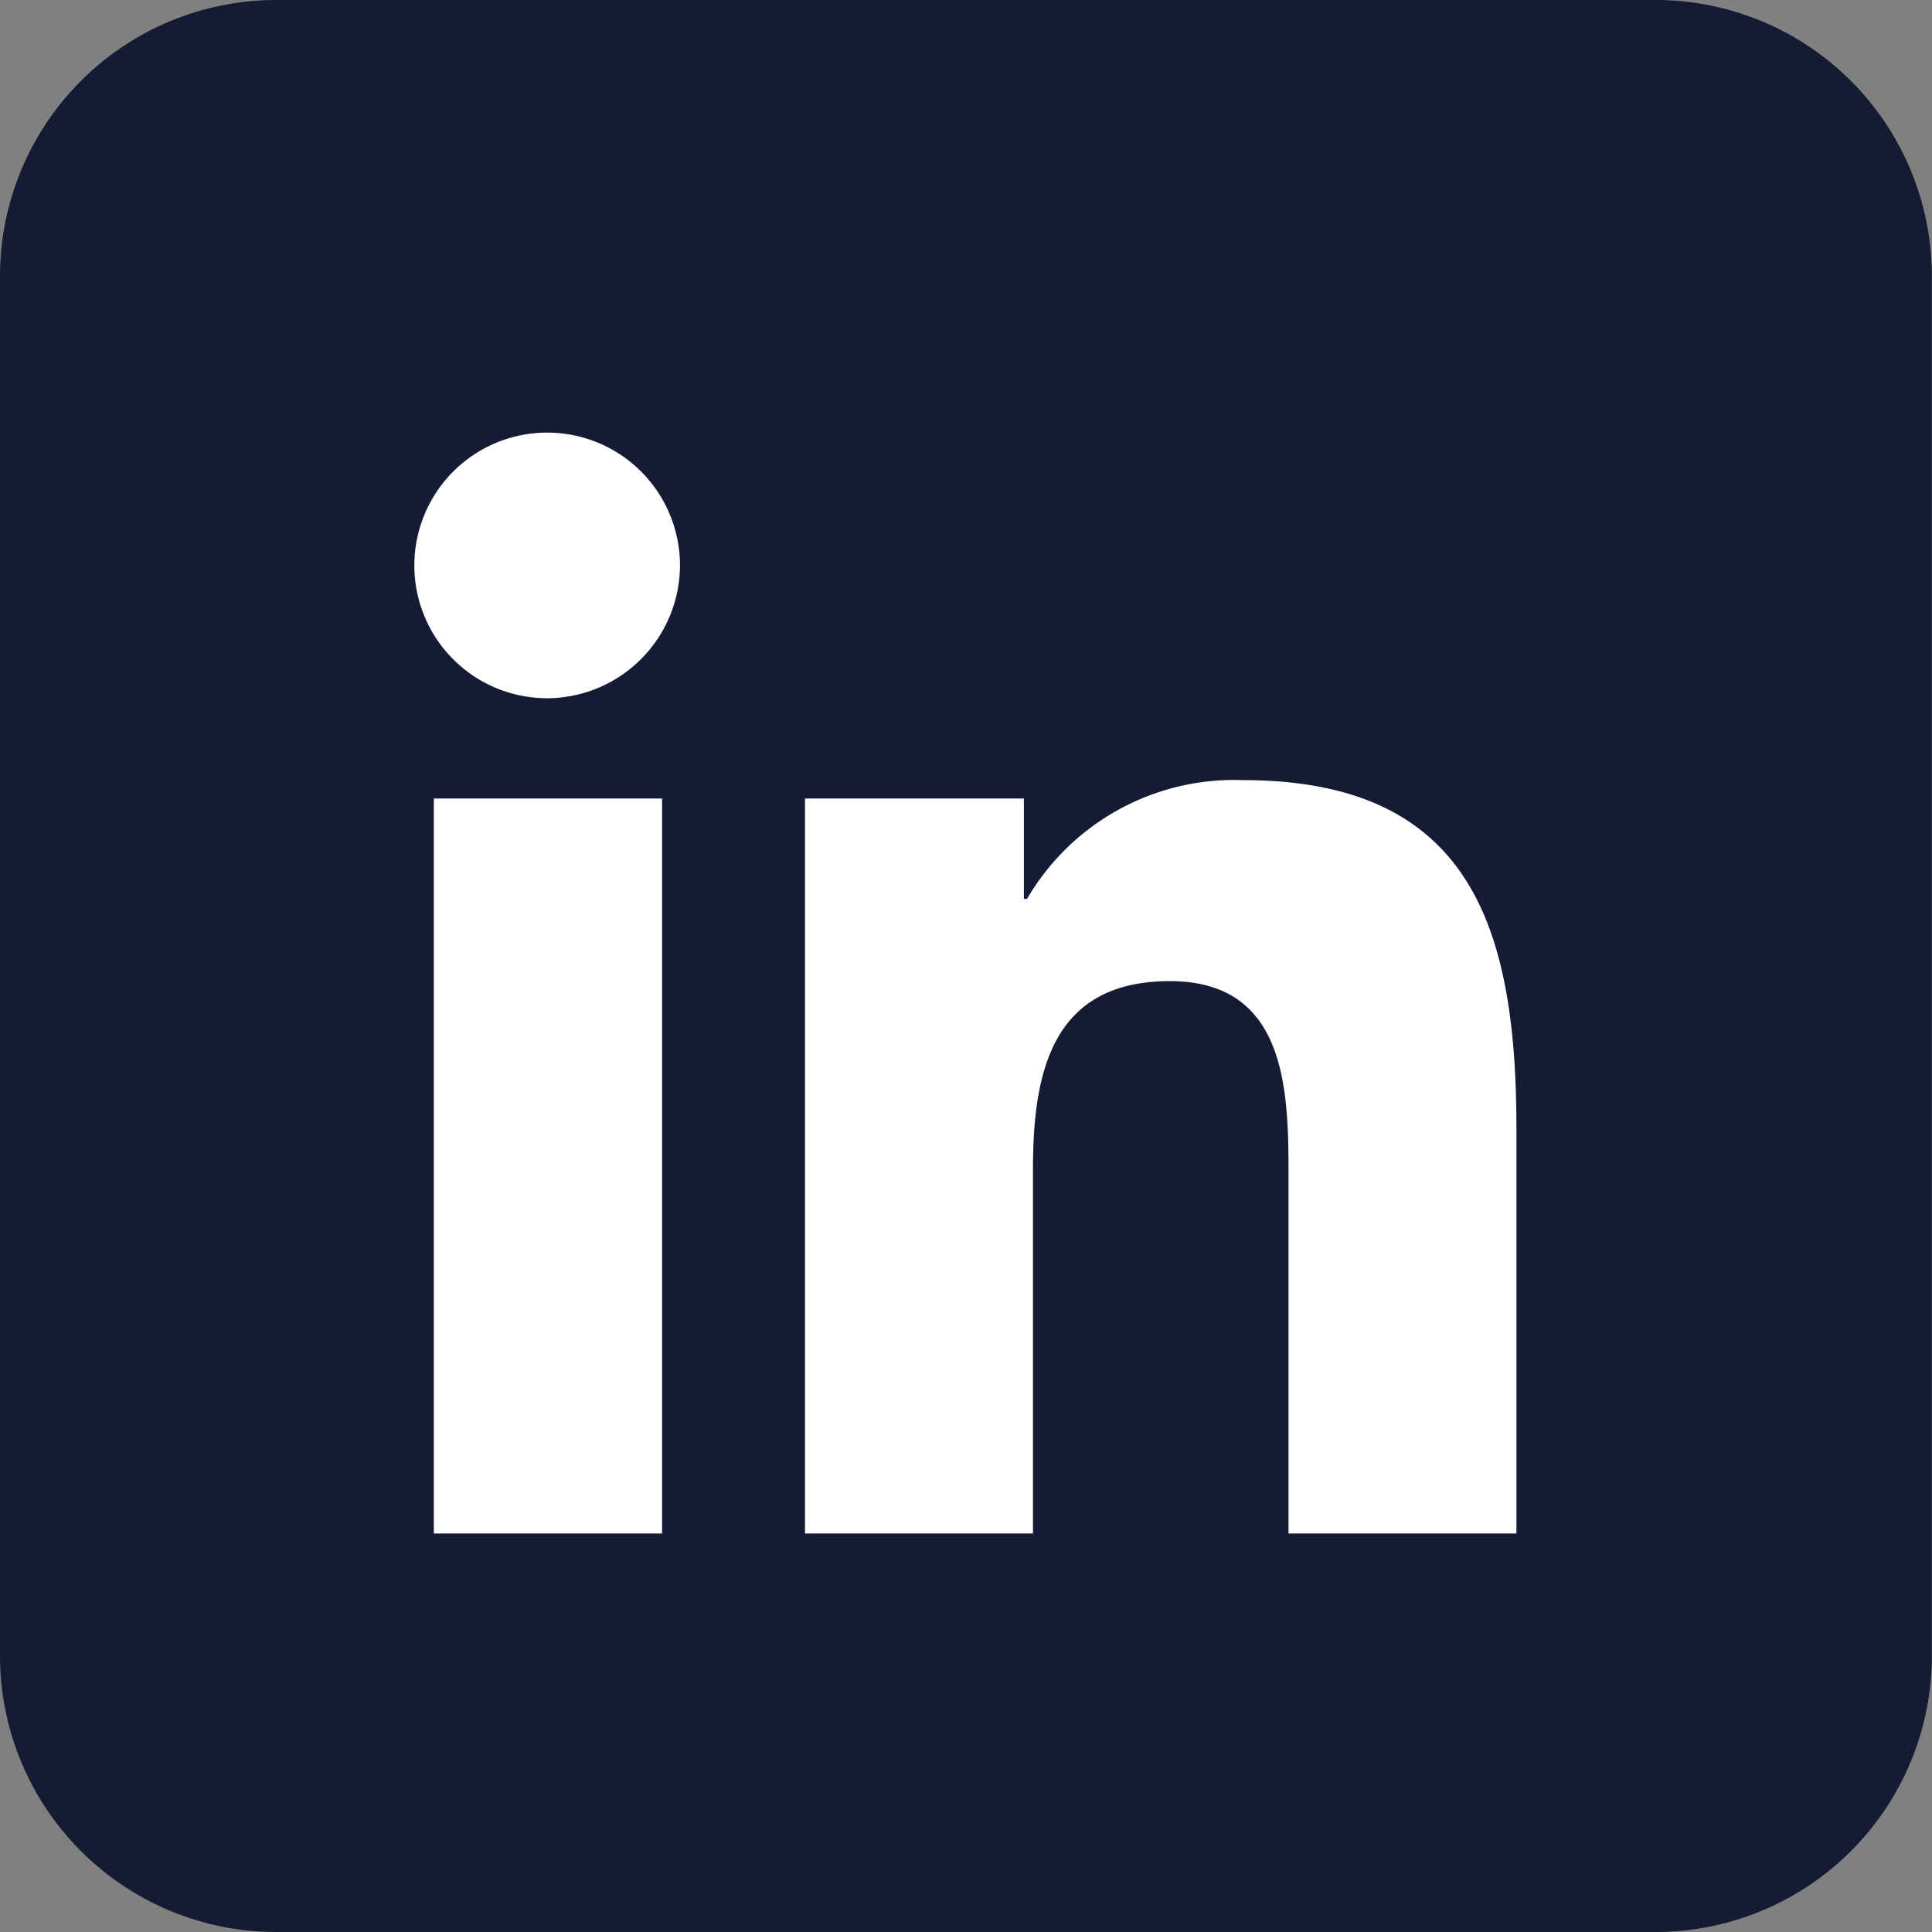 <svg xmlns="http://www.w3.org/2000/svg" width="27.202" height="27.202" viewBox="0 0 27.202 27.202">
  <rect x="0" y="0" width="27.202" height="27.202" fill="#808080" stroke="none"/>
  <g id="Group_1536" data-name="Group 1536" transform="translate(-1115.418 -344.799)">
    <path id="Icon_fa-brands-square-twitter" data-name="Icon fa-brands-square-twitter" d="M3.886,2.25A3.89,3.89,0,0,0,0,6.136v19.43a3.89,3.89,0,0,0,3.886,3.886h19.43A3.89,3.89,0,0,0,27.2,25.566V6.136A3.89,3.89,0,0,0,23.316,2.25Z" transform="translate(1115.418 342.549)" fill="#141c35"/>
    <path id="Icon_fa-brands-linkedin-in" data-name="Icon fa-brands-linkedin-in" d="M3.47,15.5H.256V5.152H3.47ZM1.861,3.74A1.87,1.87,0,1,1,3.722,1.862,1.877,1.877,0,0,1,1.861,3.74ZM15.5,15.5H12.29V10.463c0-1.2-.024-2.74-1.671-2.74-1.671,0-1.927,1.3-1.927,2.654V15.5H5.482V5.152H8.564V6.564h.045a3.377,3.377,0,0,1,3.04-1.671c3.252,0,3.85,2.142,3.85,4.923V15.5Z" transform="translate(1121.27 350.89)" fill="#fff"/>
  </g>
</svg>
